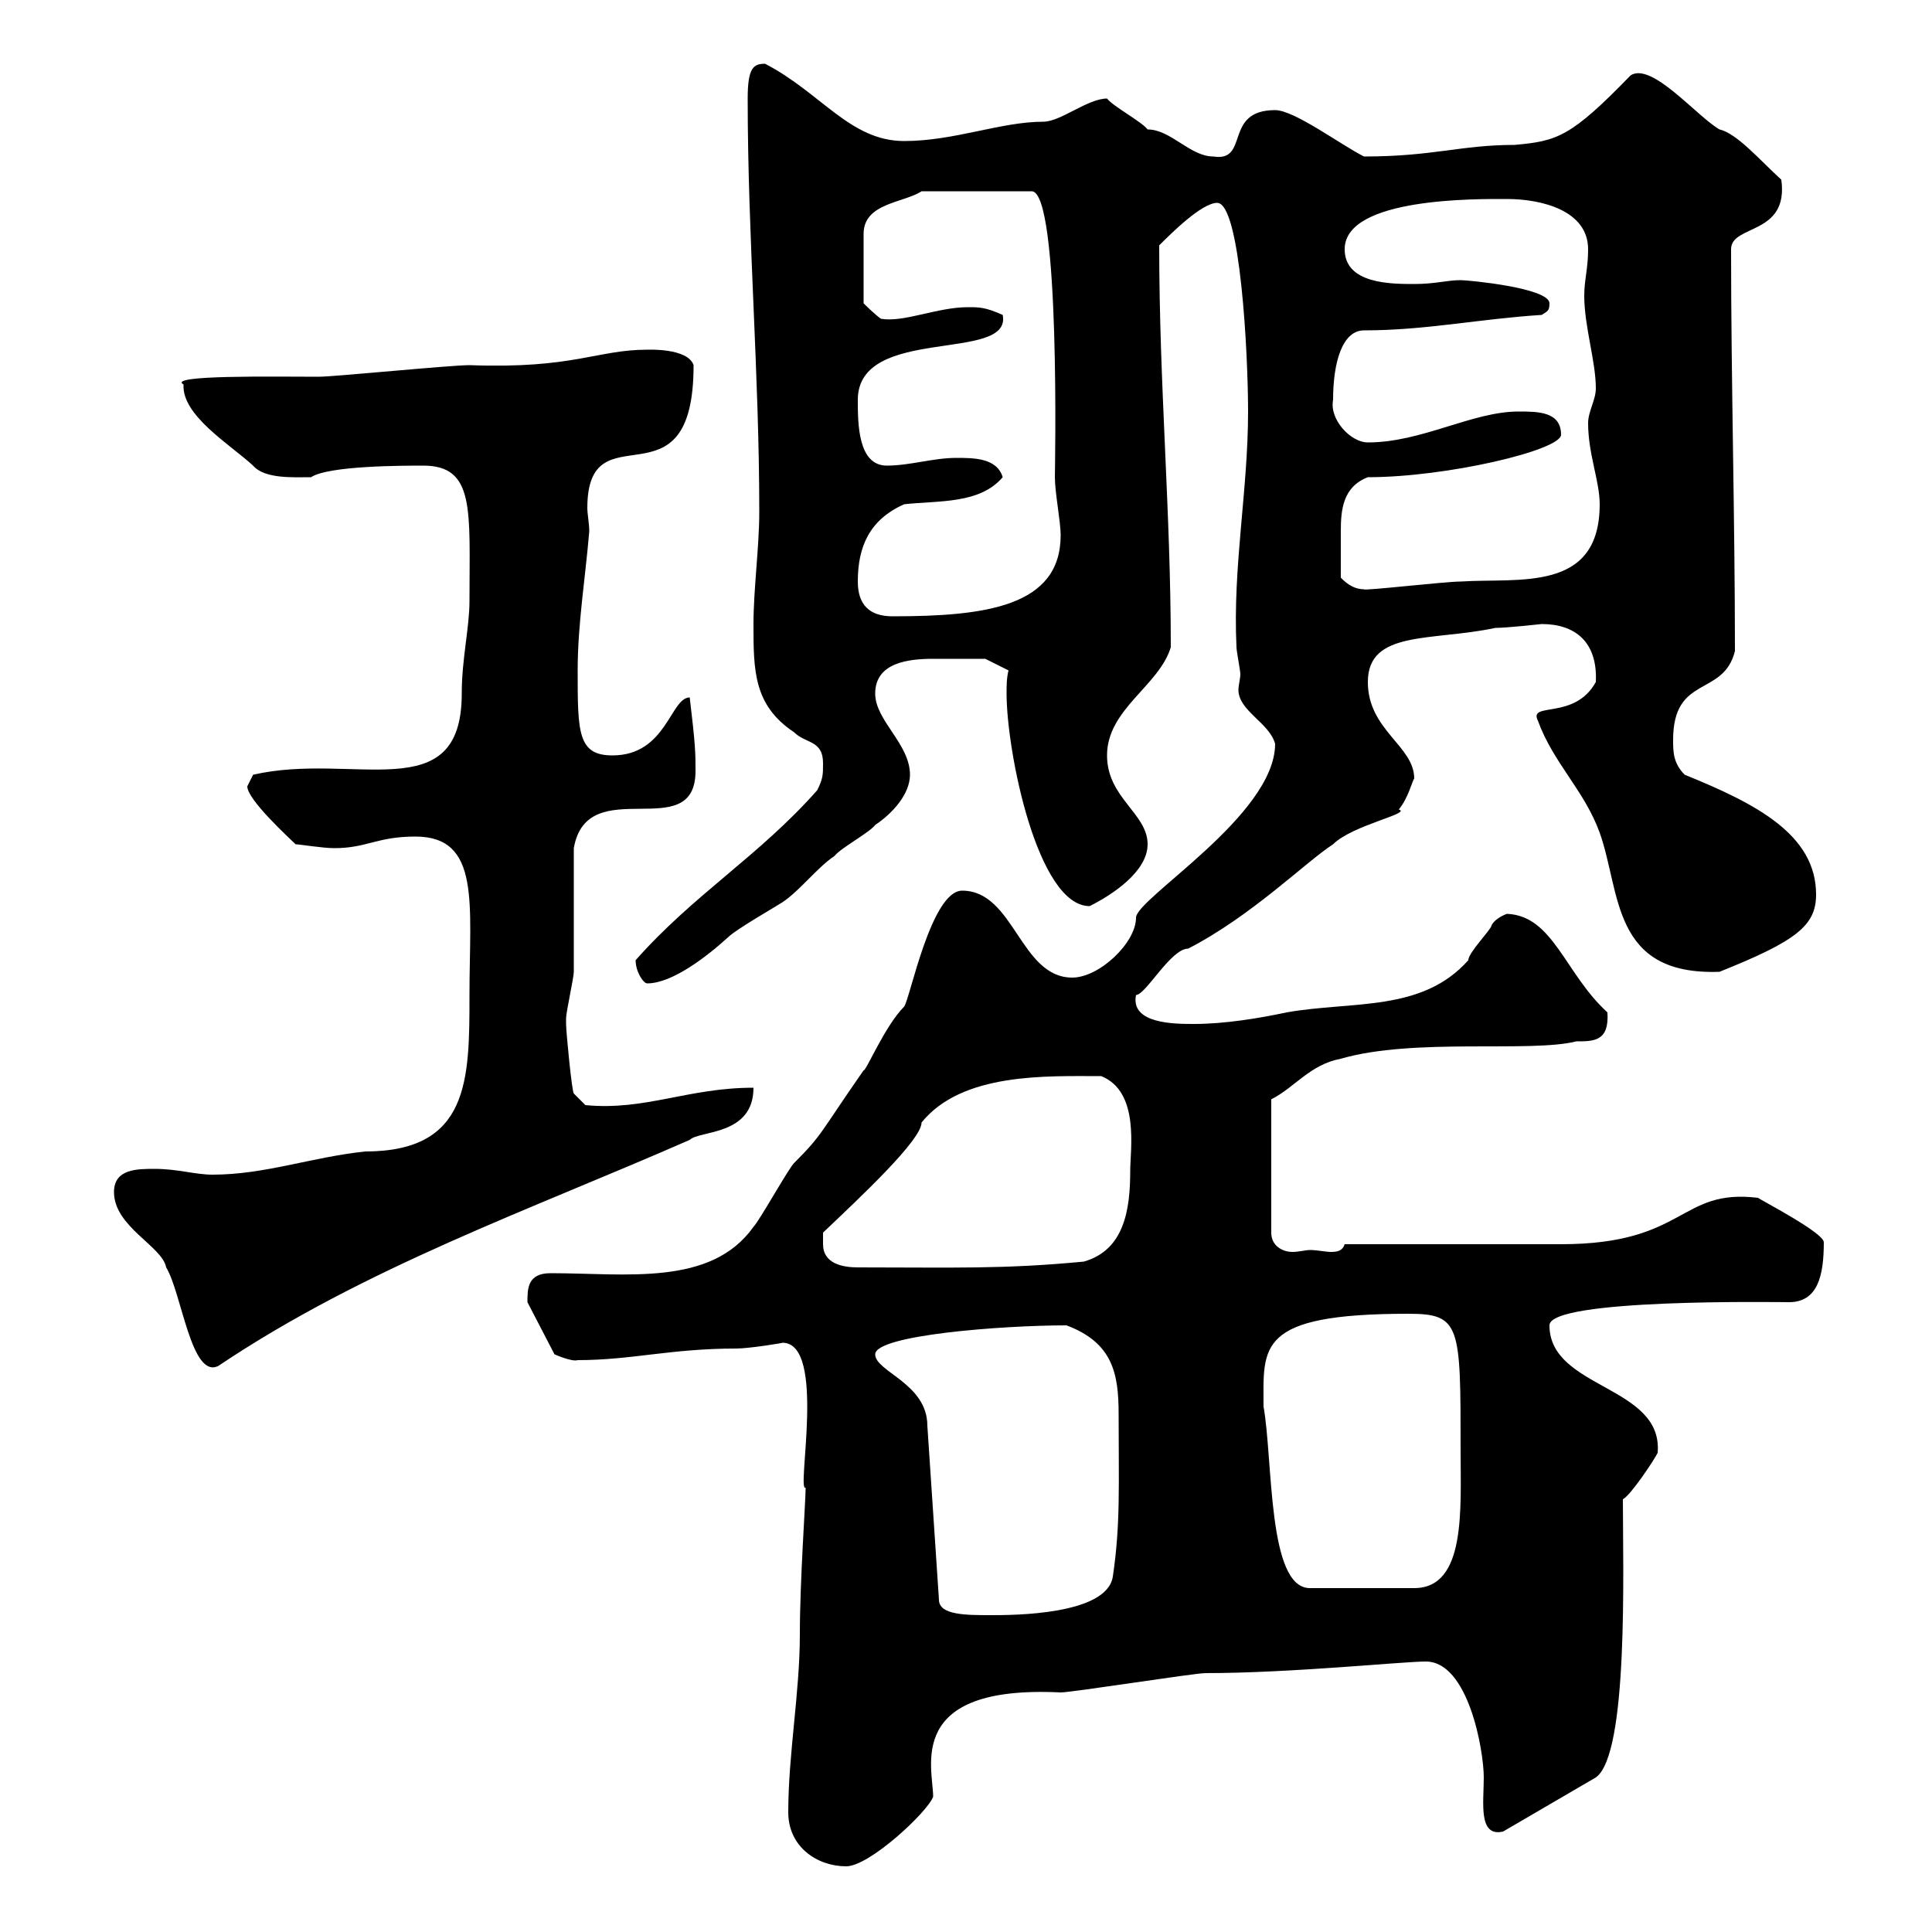 <svg xmlns="http://www.w3.org/2000/svg" xmlns:xlink="http://www.w3.org/1999/xlink" width="300" height="300"><path d="M122.40 281.40C122.40 286.80 126.90 289.80 131.40 289.80C135 289.80 144 281.40 144.90 279C144.90 274.50 140.40 261.60 164.70 262.80C166.50 262.80 185.40 259.80 187.20 259.80C200.40 259.80 217.80 258 221.40 258C228 258 230.40 271.80 230.40 276C230.40 279.90 229.50 285.30 233.40 284.40L247.80 276C252.90 272.40 252 243.60 252 232.80C253.20 232.20 256.80 226.80 257.40 225.60C258.30 215.10 240.60 215.70 240.60 205.80C240.60 201.60 276 202.20 277.80 202.20C282.30 202.20 283.20 198 283.20 192.90C283.20 191.40 273.30 186.30 273 186C260.70 184.50 261.90 193.20 242.40 193.20C237 193.20 214.20 193.20 208.80 193.20C208.50 194.10 207.90 194.40 206.70 194.40C205.80 194.40 204.60 194.10 203.40 194.10C202.80 194.10 201.60 194.40 200.70 194.40C199.20 194.40 197.40 193.50 197.40 191.40L197.40 170.70C201 168.90 203.40 165.30 208.20 164.40C219.60 161.10 237.60 163.50 244.80 161.70C247.50 161.70 249.90 161.70 249.60 157.20C243 151.20 241.20 142.20 234 141.90C234 141.90 232.20 142.50 231.60 143.70C231.60 144.30 228 147.90 228 149.10C220.80 157.20 210 155.40 199.80 157.20C195.60 158.10 190.20 159 185.40 159C182.40 159 175.50 159 176.40 154.50C177.90 154.50 181.80 147.30 184.50 147.30C194.40 142.20 202.80 133.80 207 131.10C210 128.10 219.30 126.30 217.20 125.70C218.70 123.90 219.30 121.20 219.60 120.90C219.60 115.80 212.40 113.40 212.40 105.90C212.40 97.80 222.30 99.60 232.20 97.50C234 97.50 239.40 96.90 239.40 96.90C244.50 96.90 248.10 99.60 247.80 105.90C244.50 111.90 237.30 108.90 238.80 111.90C241.20 118.50 246 122.70 248.40 129.30C251.70 138.60 250.20 151.50 267 150.90C279 146.10 282 143.70 282 138.90C282 129.60 272.70 124.80 261.60 120.30C259.80 118.50 259.80 116.70 259.80 114.90C259.80 104.70 267.60 108.30 269.40 101.10C269.40 80.70 268.80 59.10 268.80 38.70C268.80 34.80 277.80 36.60 276.60 27.90C273.30 24.90 269.70 20.70 267 20.10C263.40 18 256.50 9.60 253.20 11.70C243.90 21.30 241.80 21.90 235.20 22.50C226.80 22.50 222.60 24.30 211.80 24.30C208.20 22.50 201 17.10 198 17.10C189.90 17.10 194.10 25.20 188.40 24.30C184.80 24.30 181.80 20.10 178.20 20.10C177.30 18.90 172.80 16.50 171.90 15.30C168.90 15.30 164.70 18.90 162 18.90C155.40 18.90 148.20 21.90 140.40 21.90C132 21.90 127.50 14.40 118.80 9.90C117 9.90 116.10 10.50 116.10 15.30C116.10 36.90 117.90 57.90 117.90 79.50C117.90 84.90 117 91.50 117 96.90C117 104.10 117 109.50 123.30 113.70C125.10 115.50 127.80 114.90 127.80 118.50C127.80 120.30 127.80 120.90 126.90 122.70C117.90 132.90 107.70 138.90 98.70 149.10C98.70 150.90 99.90 152.70 100.50 152.70C104.40 152.70 109.80 148.50 113.10 145.50C114.30 144.30 120.60 140.70 121.50 140.10C124.20 138.30 126.90 134.70 129.60 132.90C130.50 131.70 135 129.30 135.90 128.10C138.60 126.30 141.30 123.30 141.30 120.30C141.30 115.50 135.90 111.90 135.90 107.70C135.90 102.90 141 102.30 144.90 102.30C147.60 102.30 151.20 102.30 153 102.30L156.60 104.10C156.30 105.30 156.30 106.50 156.30 107.70C156.30 116.70 161.10 140.70 169.20 140.70C172.80 138.90 178.20 135.30 178.20 131.10C178.20 126.30 171.90 123.90 171.90 117.30C171.90 110.10 180 106.50 181.80 100.50C181.80 79.20 180 60 180 38.10C181.80 36.30 186.60 31.50 189 31.50C192.60 31.50 193.80 54.90 193.80 63.90C193.80 76.20 191.40 87.90 192 100.50C192 101.10 192.60 104.10 192.60 104.70C192.60 105.30 192.30 106.50 192.30 107.10C192.30 110.40 197.10 112.20 198 115.50C198 126.60 176.40 139.50 176.40 142.50C176.40 146.40 170.70 151.80 166.50 151.80C158.40 151.80 157.50 138.30 149.40 138.30C144.60 138.30 141.30 155.10 140.40 156.30C137.40 159.30 134.40 166.50 134.10 166.20C127.20 176.10 127.80 176.10 123.30 180.60C122.40 181.50 117.90 189.60 117 190.50C110.40 199.80 97.20 197.70 85.50 197.70C81.90 197.70 81.90 200.10 81.90 202.20L86.10 210.30C86.10 210.30 88.80 211.50 89.70 211.20C98.10 211.20 104.10 209.40 114.30 209.40C116.40 209.40 121.80 208.50 121.50 208.50C128.40 208.50 123.60 231.90 125.10 231C125.10 233.10 124.20 245.40 124.20 253.80C124.20 262.80 122.40 272.40 122.40 281.40ZM135.90 210.30C135.90 207.30 155.70 205.80 165.60 205.80C172.80 208.50 173.70 213.30 173.70 219.60C173.70 230.70 174 236.70 172.80 244.80C171.90 250.80 157.20 250.80 153.90 250.80C150 250.80 145.80 250.80 145.80 248.40L144 221.40C144 214.80 135.90 213 135.90 210.30ZM196.20 218.40C196.20 209.10 195 204 218.70 204C226.80 204 226.80 205.80 226.80 225C226.80 234.30 227.70 246.60 219.60 246.60L203.40 246.60C196.80 246.60 197.70 226.80 196.20 218.40ZM17.70 185.10C17.70 190.50 25.20 193.50 25.80 196.80C28.20 200.70 29.70 214.20 33.90 212.10C56.70 196.80 82.50 187.80 107.10 177C108.60 175.50 117 176.40 117 168.90C106.80 168.90 100.20 172.50 90.90 171.60L89.10 169.80C88.80 169.50 87.90 160.20 87.90 159C87.90 159 87.90 158.10 87.90 158.10C87.90 157.20 89.10 151.80 89.10 150.90C89.10 147.90 89.10 134.70 89.10 131.70C91.20 119.70 108 131.40 108 119.70C108 117 108 115.80 107.10 108.30C104.10 108.30 103.50 117.30 95.10 117.30C89.70 117.30 89.70 113.70 89.70 104.10C89.70 96.90 90.90 89.70 91.50 82.50C91.50 81.30 91.20 79.80 91.20 78.90C91.20 63 107.70 79.80 107.70 56.70C106.80 54 100.50 54.30 100.50 54.30C92.70 54.30 89.10 57.30 72.90 56.70C69.90 56.70 51.90 58.50 49.50 58.50C42.60 58.50 25.80 58.20 28.50 59.70C28.20 64.50 35.70 69 39.30 72.30C41.10 74.40 45.60 74.10 48.30 74.10C51 72.30 62.70 72.30 65.70 72.30C73.80 72.30 72.90 79.20 72.90 93.30C72.90 97.50 71.70 102.30 71.70 107.70C71.70 125.70 54.90 116.70 39.30 120.30C39.30 120.30 38.40 122.10 38.40 122.10C38.40 124.20 45 130.20 45.90 131.10C46.50 131.10 50.10 131.70 51.90 131.70C57 131.70 58.50 129.90 64.50 129.90C74.70 129.90 72.90 140.40 72.90 154.50C72.90 167.70 72.90 178.80 56.70 178.80C48.30 179.70 41.10 182.40 33 182.40C30.30 182.40 27.60 181.50 24 181.50C21.30 181.50 17.70 181.50 17.70 185.10ZM127.80 193.20C127.80 193.20 127.80 191.40 127.80 191.40C133.80 185.70 143.10 177 143.10 174.30C149.40 166.50 162.60 167.10 171 167.10C177 169.50 175.50 178.50 175.50 181.80C175.50 187.80 174.60 194.10 168.30 195.90C155.70 197.10 148.20 196.80 133.20 196.80C130.80 196.80 127.80 196.20 127.80 193.20ZM133.20 90.30C133.20 84.90 135 80.70 140.40 78.30C145.80 77.70 152.10 78.30 155.70 74.10C154.80 71.10 151.20 71.10 148.50 71.10C144.90 71.10 141.30 72.30 137.70 72.30C133.20 72.30 133.20 65.70 133.20 62.10C133.20 50.40 157.20 56.40 155.70 48.90C153 47.70 152.10 47.70 150.30 47.70C145.50 47.70 140.40 50.10 136.80 49.50C135.90 48.90 134.10 47.10 134.10 47.10L134.10 36.30C134.10 31.50 140.40 31.50 143.10 29.70L160.20 29.70C164.70 29.70 163.80 73.50 163.80 74.10C163.80 76.50 164.70 81 164.70 83.10C164.70 94.20 153 95.70 138.60 95.70C135 95.70 133.20 93.90 133.20 90.30ZM208.20 89.70C208.20 86.70 208.20 85.20 208.20 82.50C208.20 79.20 208.50 75.60 212.40 74.10C224.70 74.10 242.40 69.90 242.40 67.50C242.40 63.90 238.80 63.90 235.80 63.90C228.60 63.90 220.80 68.70 212.40 68.70C209.70 68.70 206.40 65.10 207 62.10C207 56.10 208.50 51.30 211.80 51.30C221.40 51.30 229.80 49.50 239.40 48.90C240.30 48.30 240.60 48.30 240.60 47.10C240.60 44.70 228 43.50 226.80 43.50C224.70 43.50 222.90 44.10 219.60 44.10C216 44.10 208.80 44.10 208.80 38.70C208.80 30.60 229.50 30.90 234 30.90C239.40 30.90 246.60 32.70 246.60 38.70C246.60 41.70 246 43.50 246 45.90C246 50.70 247.80 56.10 247.80 60.30C247.80 62.10 246.60 63.90 246.60 65.70C246.60 70.50 248.40 74.70 248.40 78.30C248.40 92.10 235.80 89.70 226.80 90.30C224.40 90.30 211.50 91.80 211.80 91.50C210 91.50 208.80 90.30 208.20 89.70Z"/></svg>